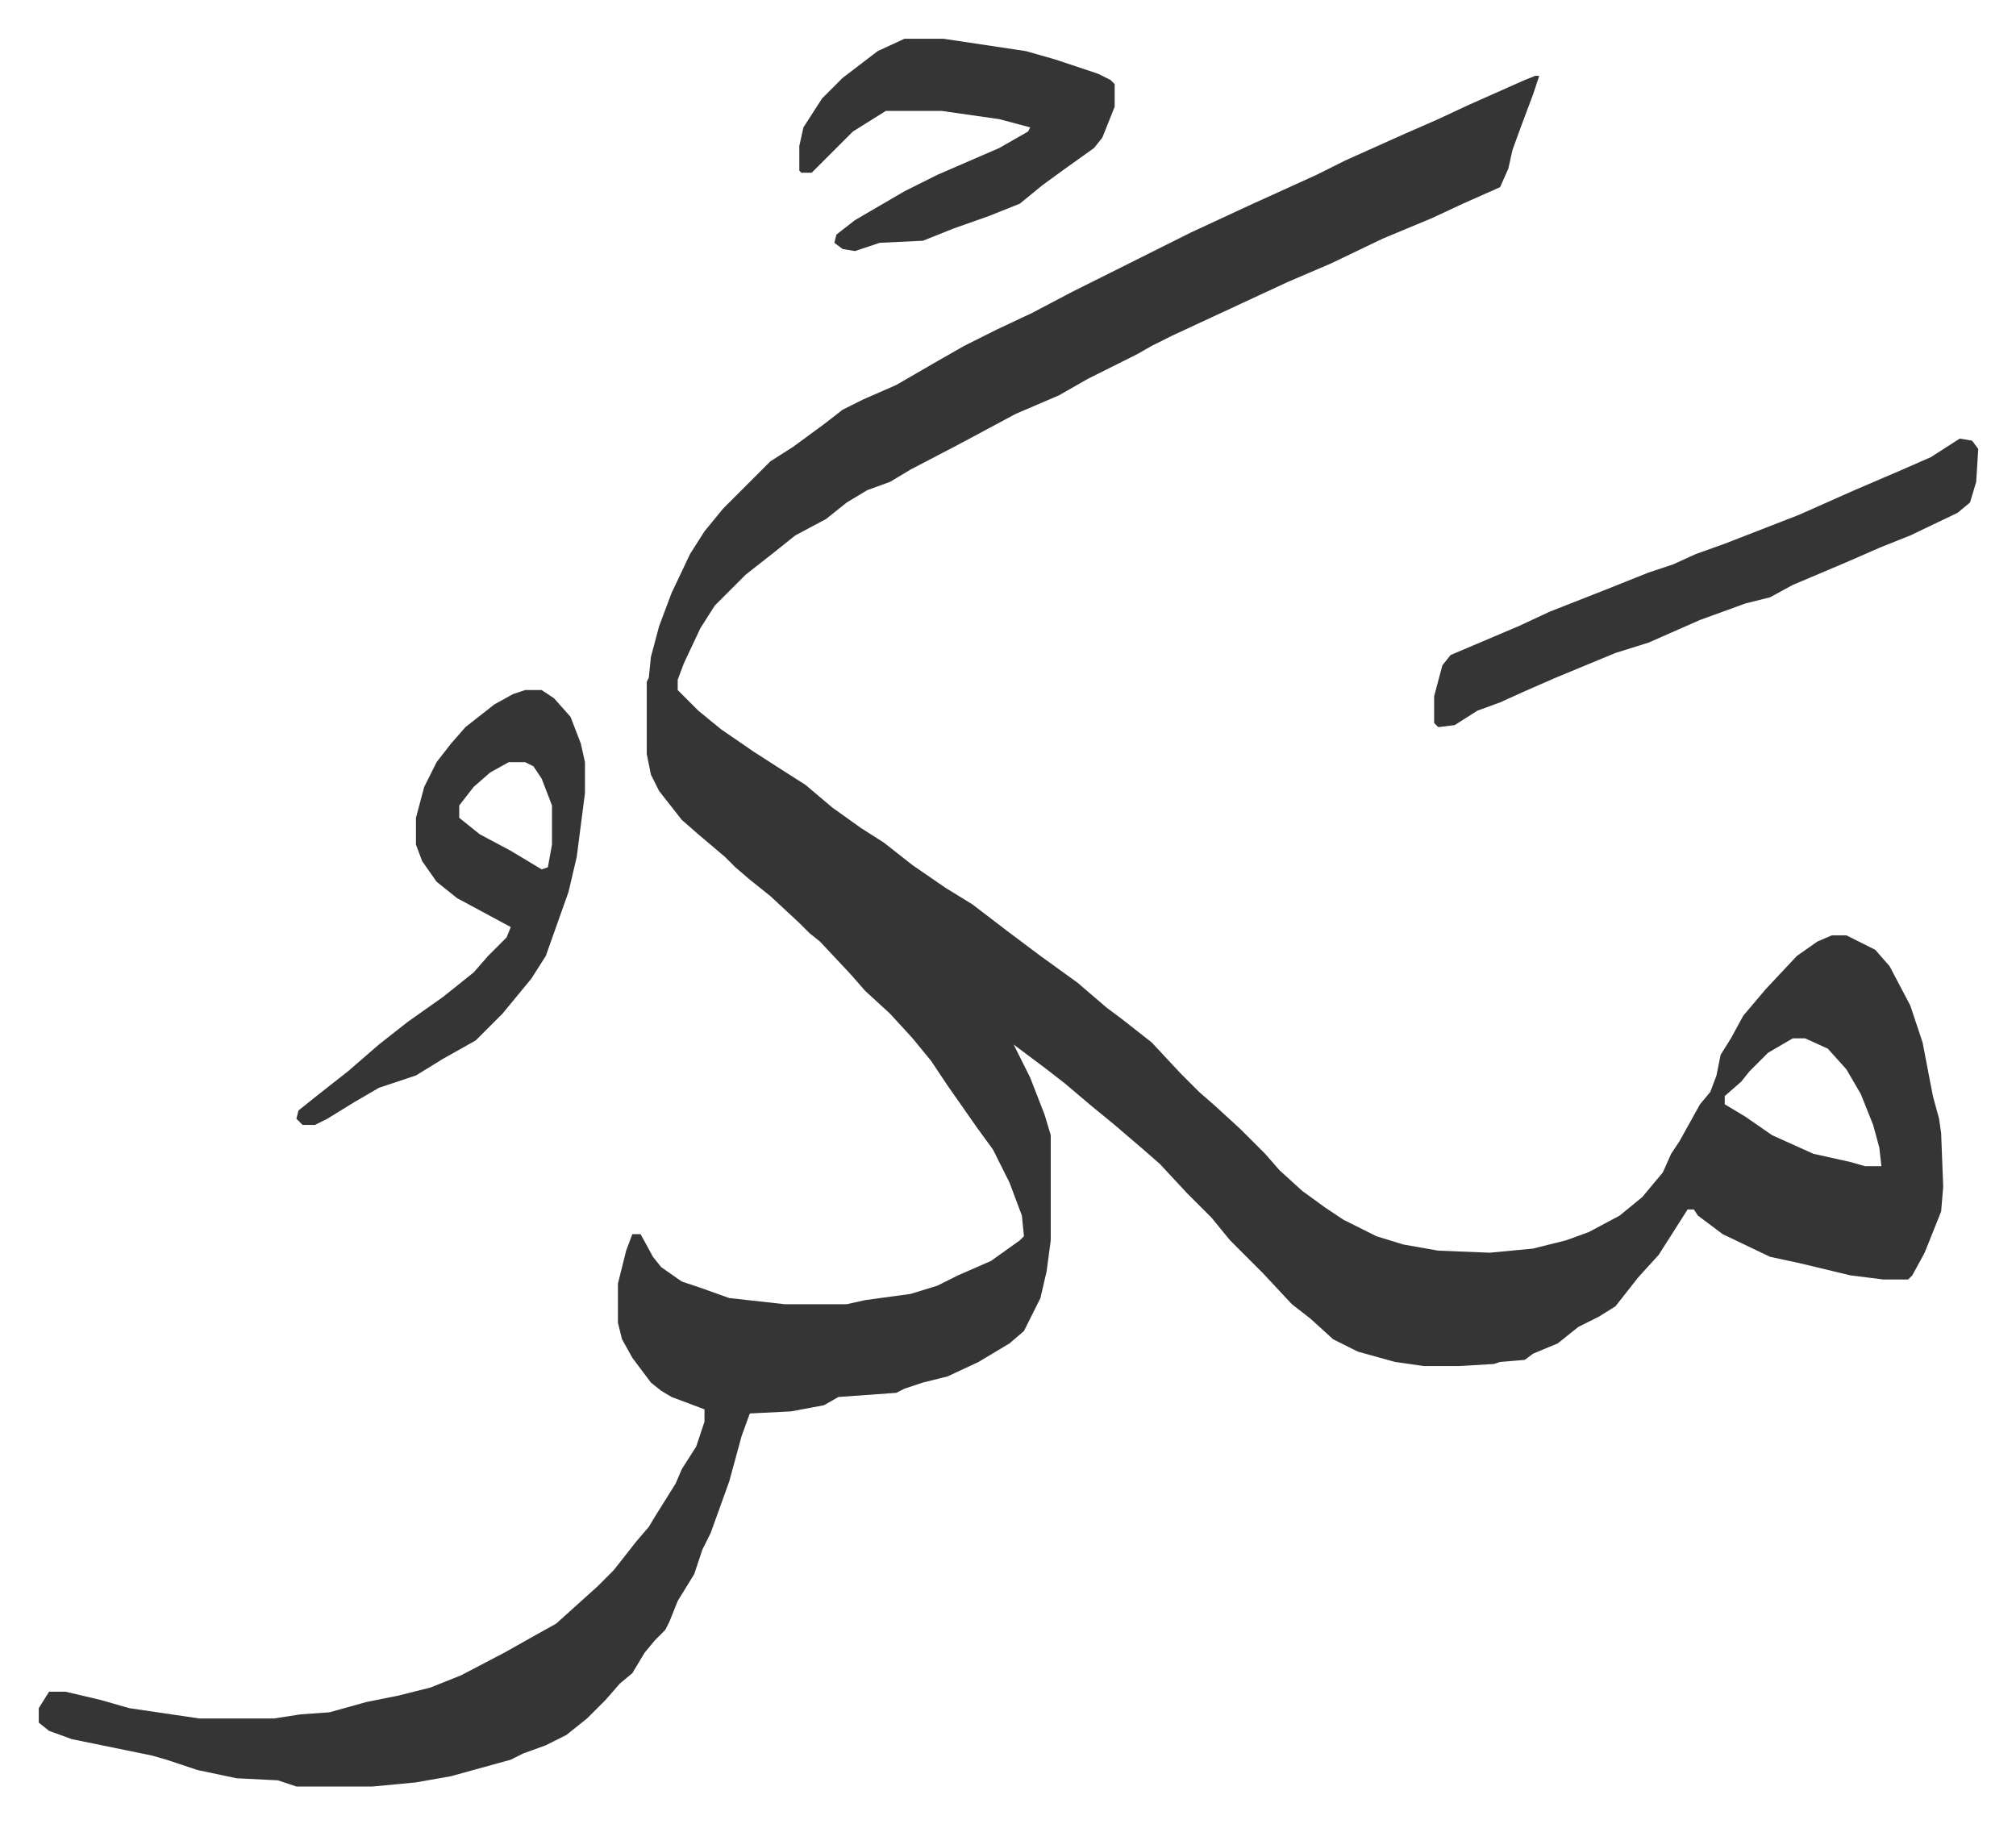 <svg xmlns="http://www.w3.org/2000/svg" role="img" viewBox="-18.81 280.19 978.12 885.12"><path fill="#353535" id="rule_normal" d="M726 317h2l-3 9-6 16-4 11-2 9-4 9-18 8-15 7-24 10-25 12-21 9-28 13-28 13-10 5-7 4-24 12-14 8-21 9-28 15-23 12-10 6-11 4-10 6-10 8-15 8-10 8-14 11-15 15-7 11-8 17-3 8v5l10 10 11 9 16 11 14 9 11 7 13 11 14 10 11 7 14 11 16 11 13 8 17 13 16 12 18 13 14 12 8 6 14 11 14 15 9 9 8 7 12 11 12 12 7 8 11 10 11 8 9 6 16 8 13 4 17 3 25 1 21-2 16-4 11-4 15-8 11-9 10-12 4-9 4-6 10-18 5-6 3-8 2-10 5-8 6-11 11-13 15-16 10-7 7-3h7l14 7 7 8 10 19 6 18 5 26 3 11 1 7 1 26-1 12-8 20-6 11-2 2h-12l-16-2-25-6-14-3-23-11-12-9-2-3h-3l-14 22-10 11-11 14-8 5-10 5-10 8-12 5-4 3-12 1-3 1-17 1h-17l-14-2-18-5-12-6-11-10-9-7-14-15-16-16-9-11-7-7-5-5-13-14-8-7-14-12-11-9-13-11-9-7-16-12 8 16 7 18 3 10v51l-2 15-3 13-8 16-7 6-15 9-15 7-12 3-9 3-4 2-28 2-7 4-16 3-20 1-4 11-6 22-9 25-4 8-4 12-8 13-4 10-2 4-5 5-5 6-6 10-6 5-7 8-9 9-10 8-10 5-11 4-6 3-29 8-17 3-21 2h-37l-9-3-20-1-19-4-15-5-7-2-39-8-11-4-5-4v-7l5-8h8l17 4 14 4 34 5h36l13-2 14-1 18-5 15-3 16-4 15-6 21-11 16-9 9-5 10-9 10-9 8-8 11-14 6-7 3-5 5-8 5-8 3-7 7-11 4-12v-6l-16-6-5-3-5-4-9-12-5-9-2-8v-19l4-16 3-8h4l6 11 4 5 10 7 9 3 14 5 27 3h30l9-2 22-3 13-4 10-5 16-7 14-10 2-2-1-10-6-16-8-16-8-11-14-20-8-12-9-11-11-12-12-11-7-8-15-16-5-4-5-5-14-13-10-8-7-6-5-5-13-11-8-7-11-14-4-8-2-10v-35l1-2 1-10 4-15 6-16 9-19 7-11 9-11 23-23 11-7 15-11 9-7 10-5 16-7 19-11 14-8 16-8 17-8 19-10 28-14 16-8 14-7 28-13 33-15 14-7 29-13 16-7 15-7 27-12zm125 467l-12 7-9 9-4 5-8 7v4l10 6 13 9 20 9 18 4 7 2h8l-1-9-3-11-6-15-7-12-9-10-11-5z"/><path fill="#353535" id="rule_normal" d="M236 615h8l6 4 8 9 5 13 2 9v15l-4 31-4 17-11 31-7 11-14 17-13 13-16 9-13 8-18 6-12 7-13 8-6 3h-6l-3-3 1-4 10-8 14-11 15-13 14-11 17-12 15-12 7-8 9-9 2-5-26-14-10-8-7-10-3-8v-13l4-15 6-12 7-9 7-8 14-11 9-5zm-8 35l-9 5-8 7-7 9v6l10 8 15 8 15 9 3-1 2-11v-19l-5-13-4-6-4-2zm704-157l6 1 3 4-1 16-3 10-6 5-23 11-15 6-16 7-26 11-11 6-12 3-22 8-25 11-16 5-29 12-16 7-11 5-11 4-11 7-8 1-2-2v-13l4-15 4-5 33-14 15-7 28-11 20-8 12-4 11-5 14-5 36-14 27-12 21-9 16-7zM420 299h19l40 6 14 4 21 7 6 3 2 2v11l-6 15-4 5-14 10-11 8-11 9-15 6-17 6-15 6-21 1-12 4-6-1-4-3 1-4 9-7 24-14 16-8 30-13 14-8 1-2-15-4-28-4h-27l-16 10-20 20h-5l-1-1v-12l2-9 9-14 10-10 17-13z"/></svg>
